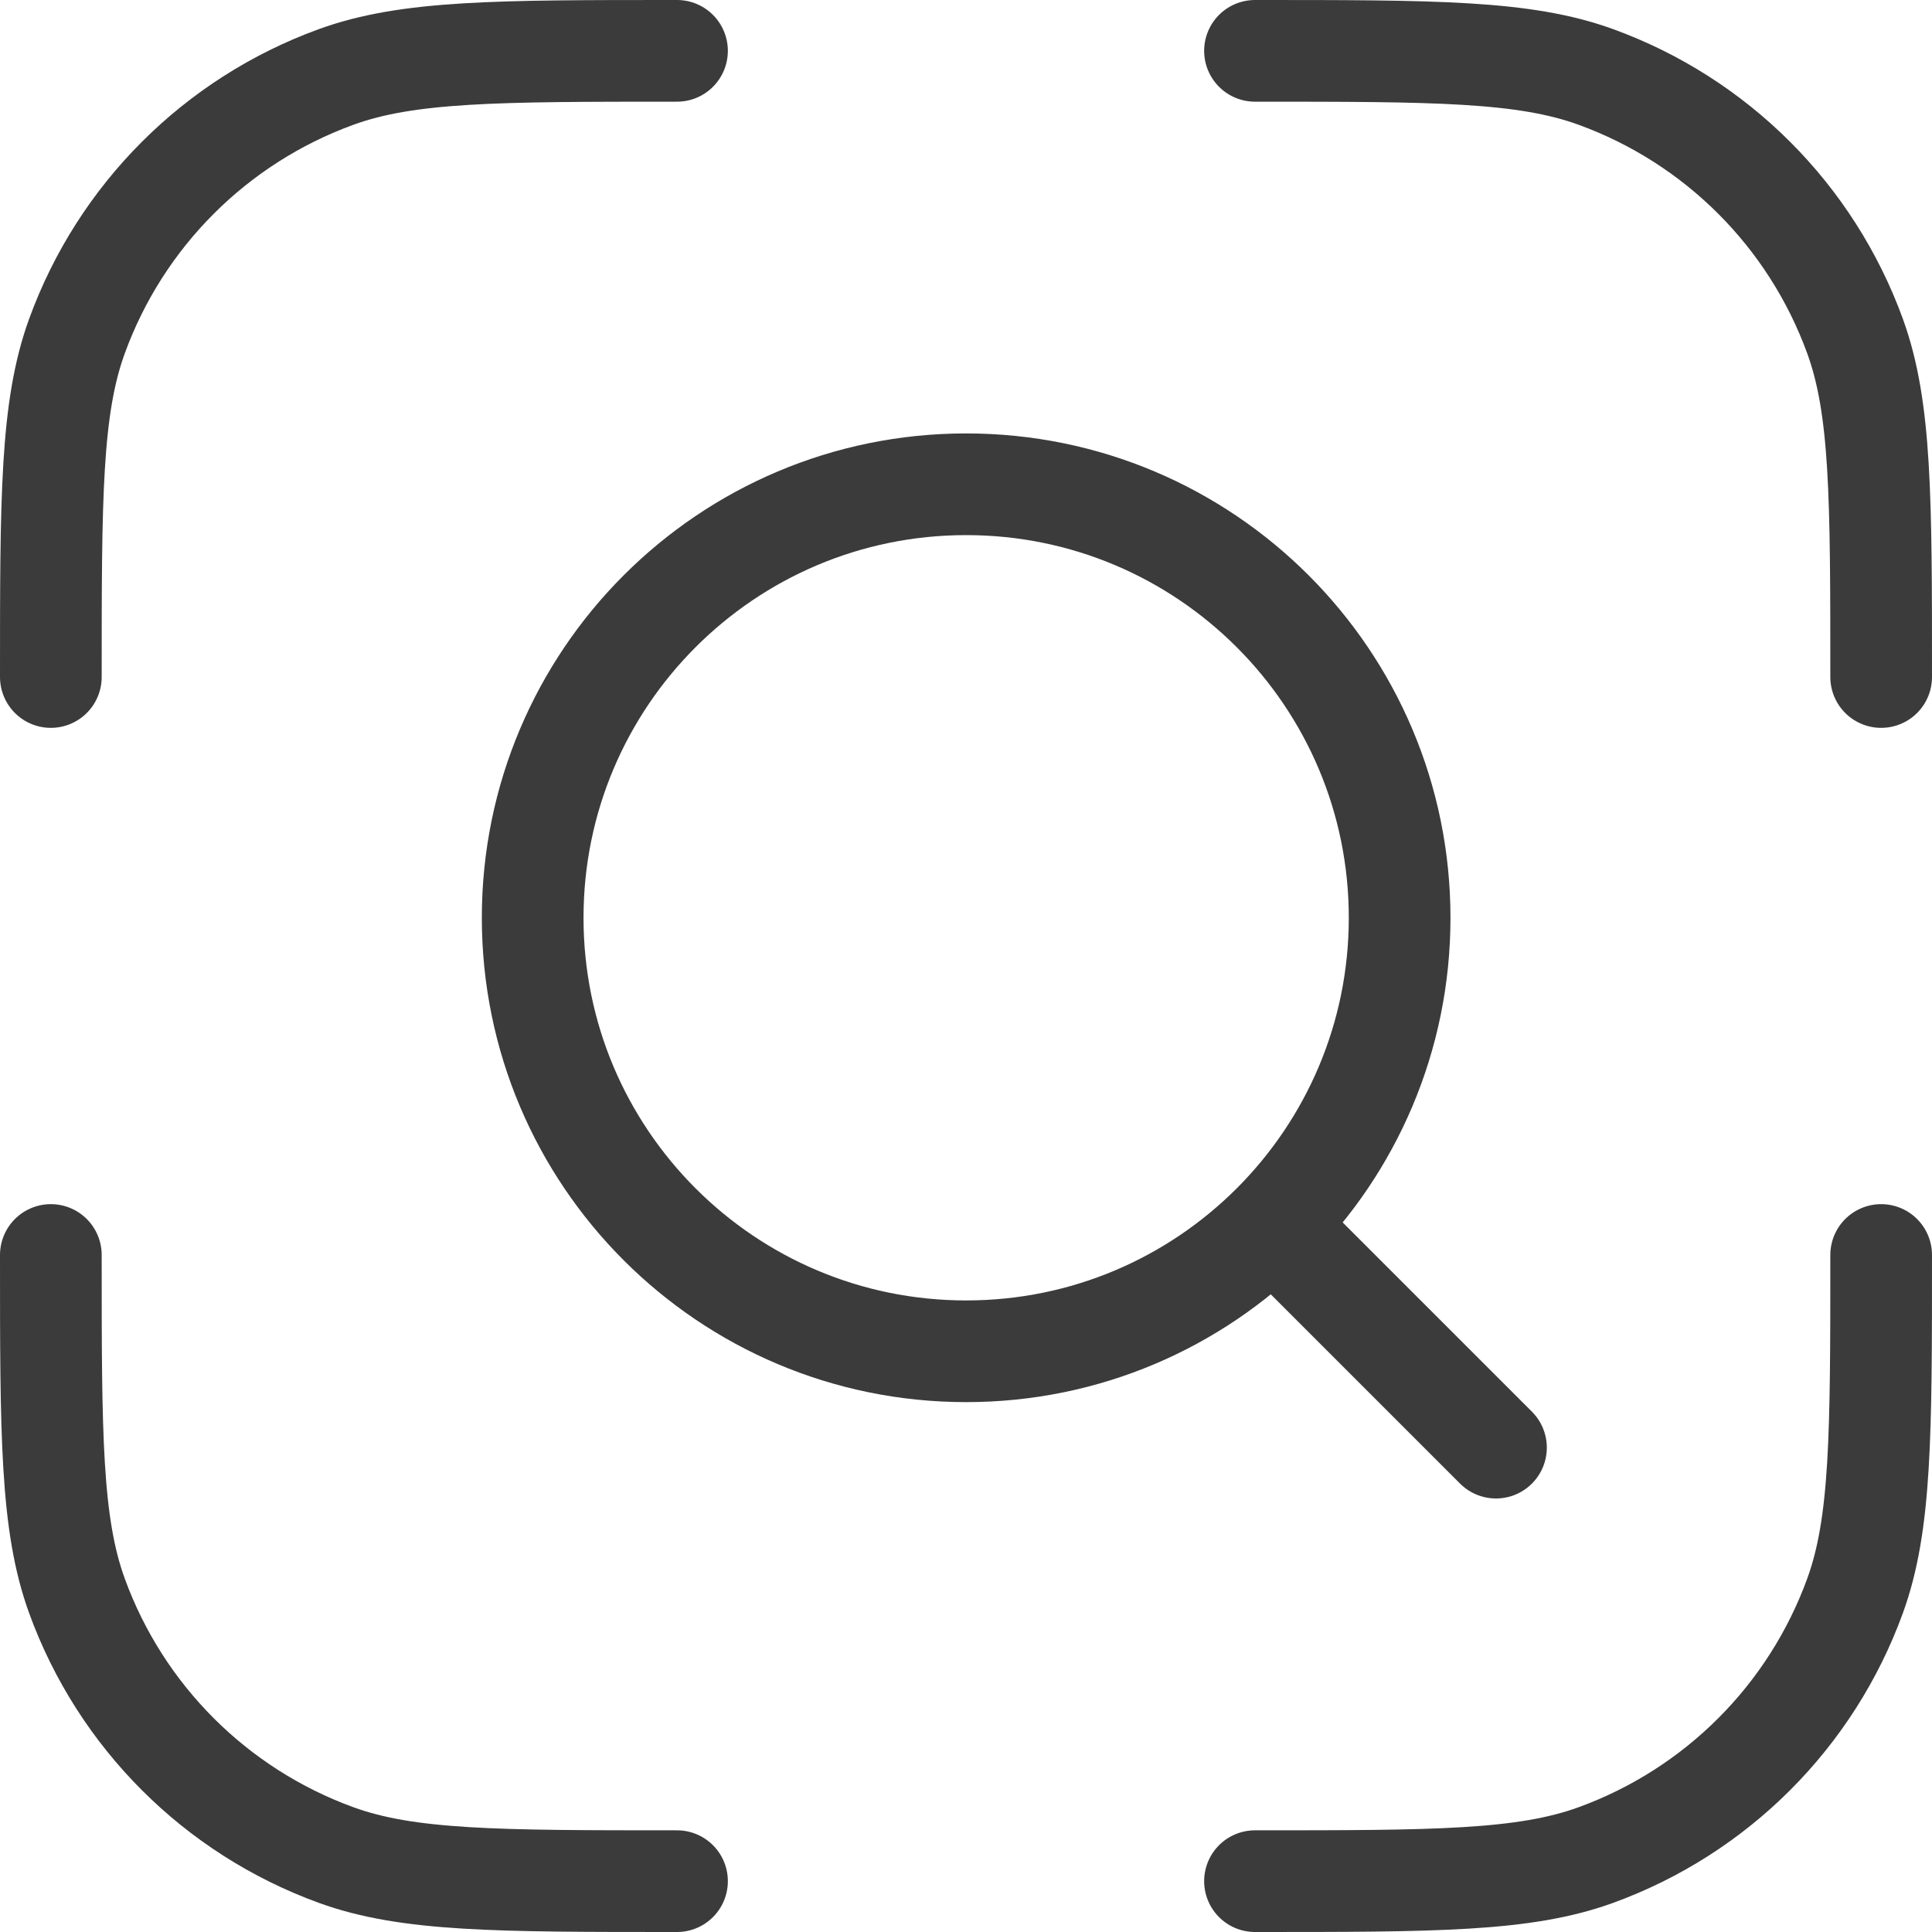 <?xml version="1.0" encoding="UTF-8"?> <svg xmlns="http://www.w3.org/2000/svg" width="38" height="38" viewBox="0 0 38 38" fill="none"><path d="M25.634 24.683L29.424 28.473M27.529 18.052C27.529 13.343 23.712 9.525 19.003 9.525C14.294 9.525 10.477 13.343 10.477 18.052C10.477 22.761 14.294 26.578 19.003 26.578C23.712 26.578 27.529 22.761 27.529 18.052Z" stroke="#3B3B3B" stroke-width="2" stroke-linecap="round" stroke-linejoin="round"></path><path d="M24.684 37C28.213 37 29.977 37 31.39 36.486C33.758 35.624 35.624 33.758 36.486 31.39C37 29.977 37 28.213 37 24.684M13.316 37C9.787 37 8.023 37 6.61 36.486C4.242 35.624 2.376 33.758 1.514 31.39C1 29.977 1 28.213 1 24.684M13.316 1C9.787 1 8.023 1 6.61 1.514C4.242 2.376 2.376 4.242 1.514 6.61C1 8.023 1 9.787 1 13.316M24.684 1C28.213 1 29.977 1 31.39 1.514C33.758 2.376 35.624 4.242 36.486 6.61C37 8.023 37 9.787 37 13.316" stroke="#3B3B3B" stroke-width="2" stroke-linecap="round" stroke-linejoin="round"></path></svg> 